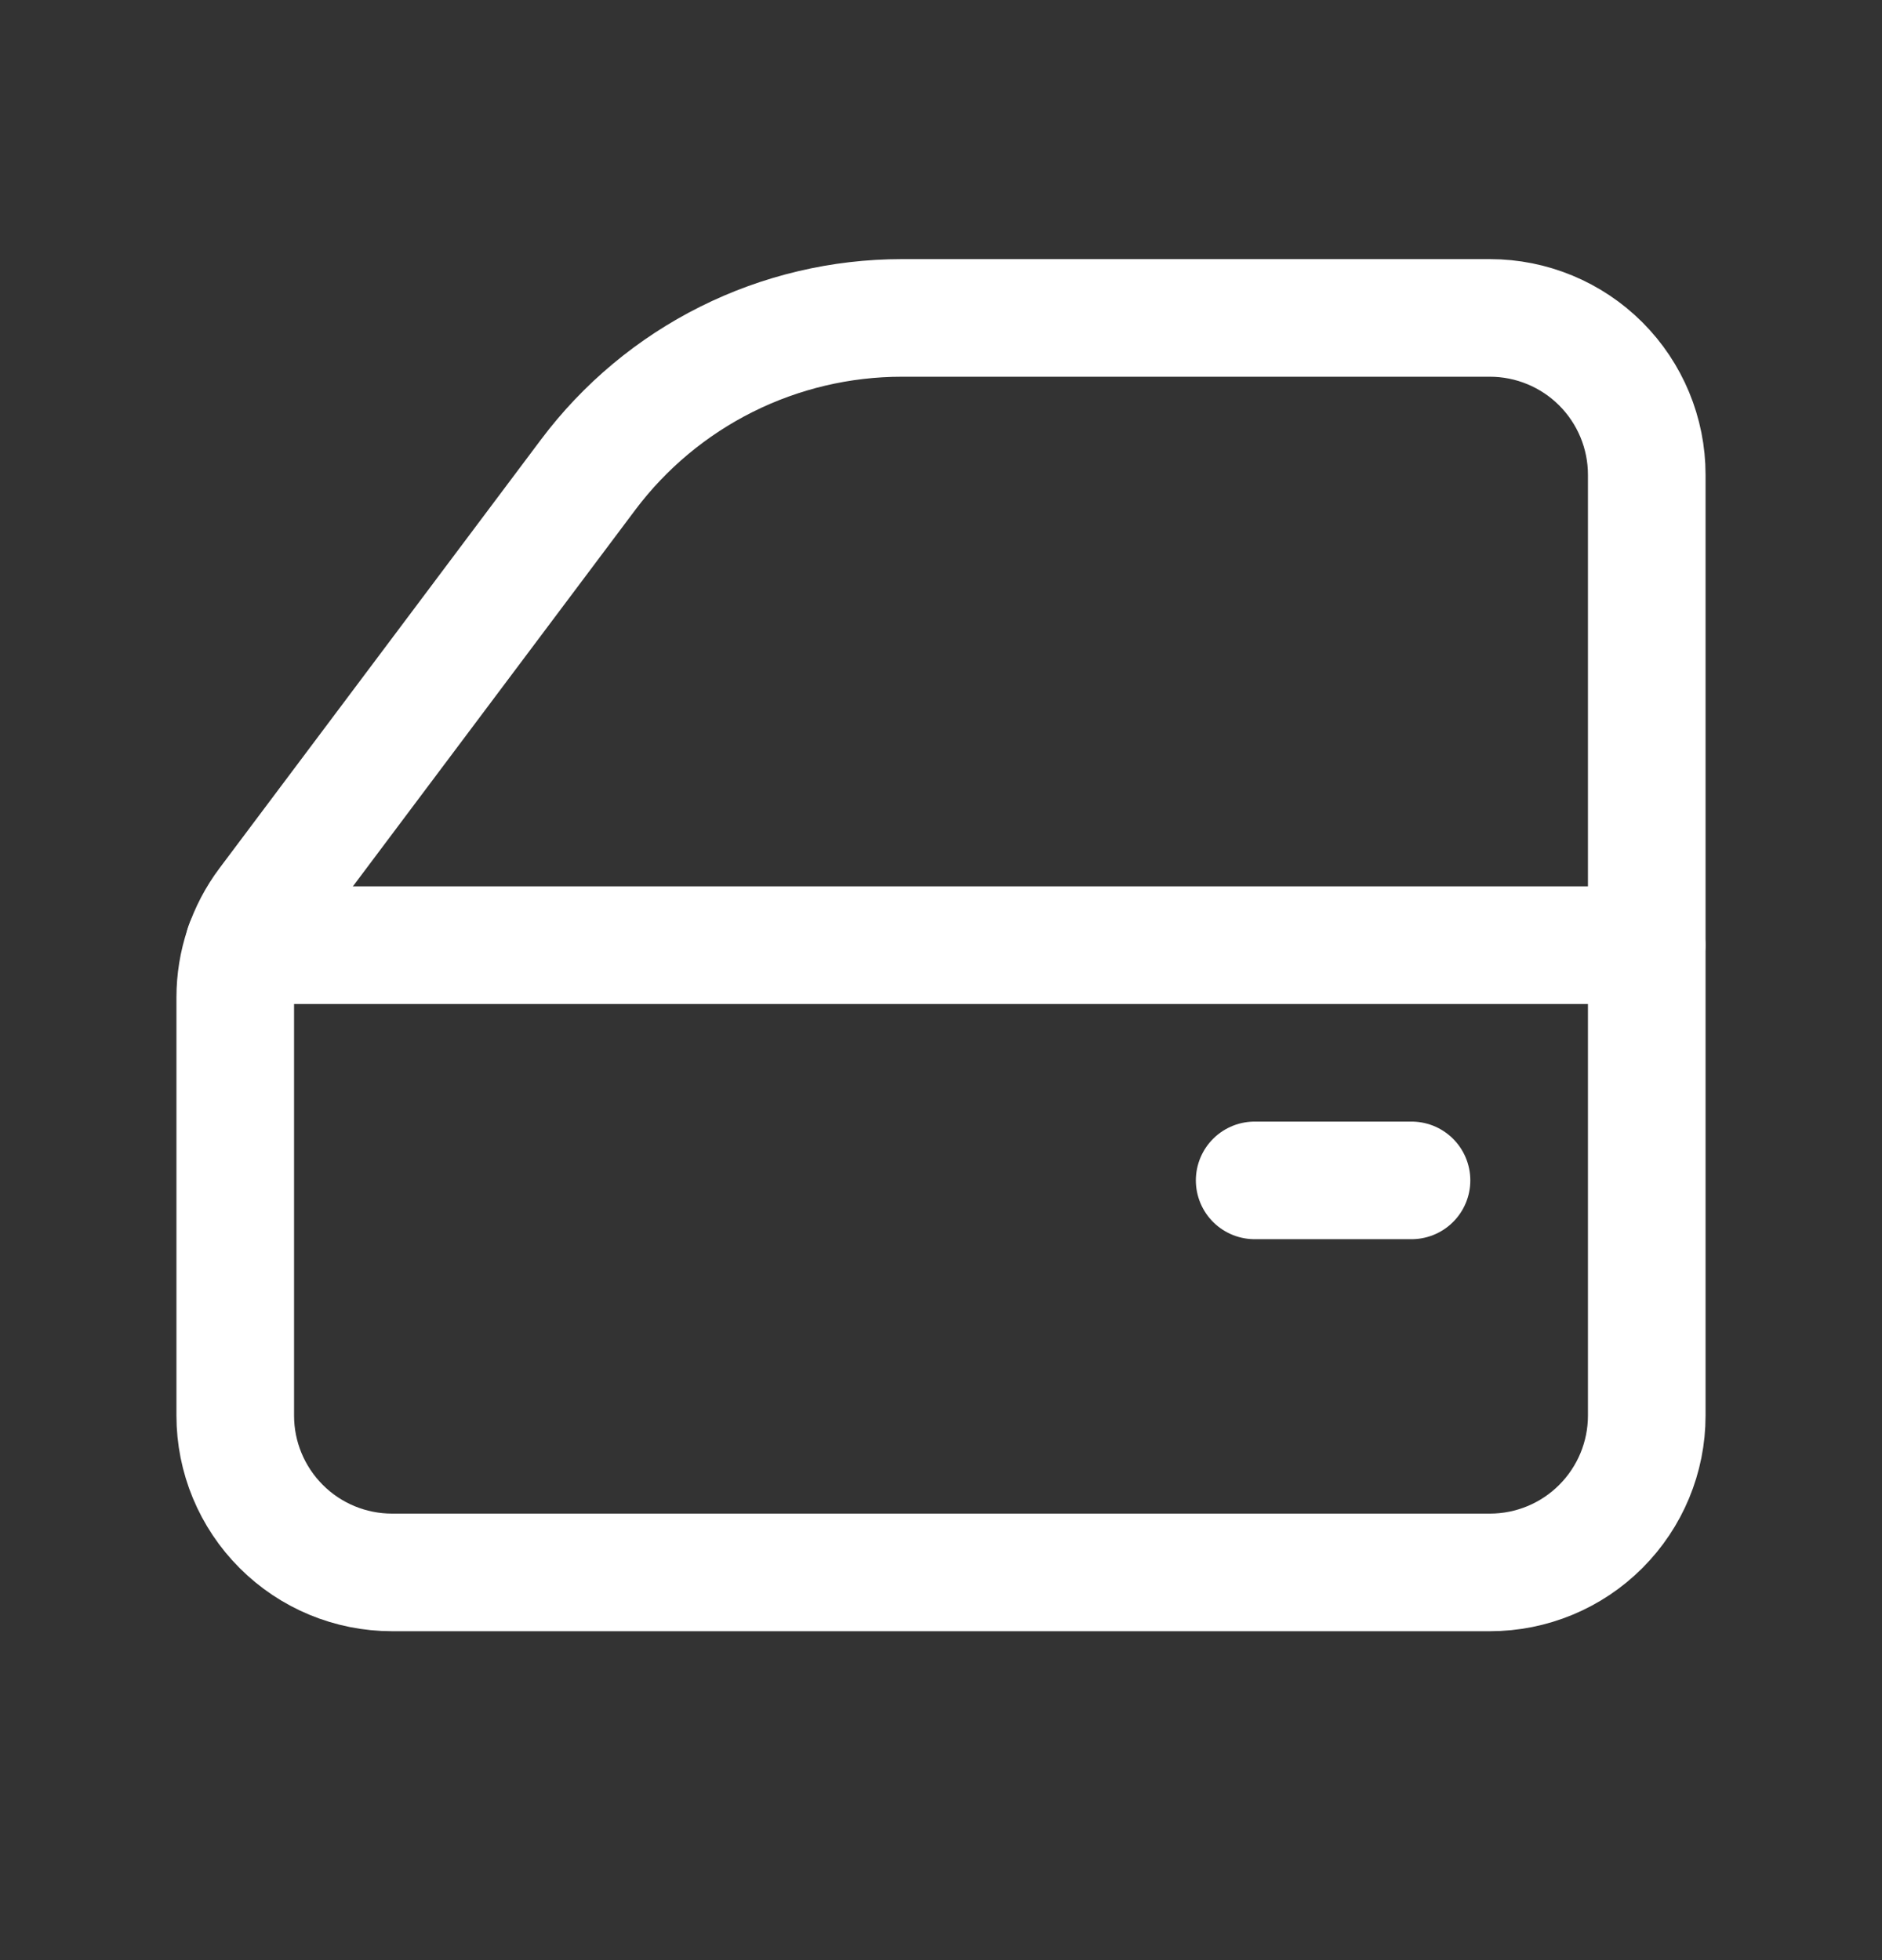 <svg width="24" height="25" viewBox="0 0 24 25" fill="none" xmlns="http://www.w3.org/2000/svg">
<rect x="0" y="0" width="24" height="25" fill="#333333" stroke="none"/>
<g clip-path="url(#clip0_3918_132369)">
<path d="M7.5 6.055L3.4 11.522C3.14 11.868 3 12.289 3 12.722V18.055C3 18.586 3.211 19.094 3.586 19.469C3.961 19.845 4.47 20.055 5 20.055H19C19.53 20.055 20.039 19.845 20.414 19.469C20.789 19.094 21 18.586 21 18.055V6.055C21 5.525 20.789 5.016 20.414 4.641C20.039 4.266 19.53 4.055 19 4.055H11.5C10.724 4.055 9.958 4.236 9.264 4.583C8.57 4.93 7.966 5.434 7.5 6.055V6.055Z" stroke="white" stroke-width="1.5" stroke-linecap="round" stroke-linejoin="round"/>
<path d="M20.998 12.055H3.113" stroke="white" stroke-width="1.5" stroke-linecap="round" stroke-linejoin="round"/>
<path d="M18 15.055H16" stroke="white" stroke-width="1.5" stroke-linecap="round" stroke-linejoin="round"/>
</g>
<defs>
<clipPath id="clip0_3918_132369">
<rect width="24" height="24" fill="white" transform="translate(0 0.055)"/>
</clipPath>
</defs>
</svg>
